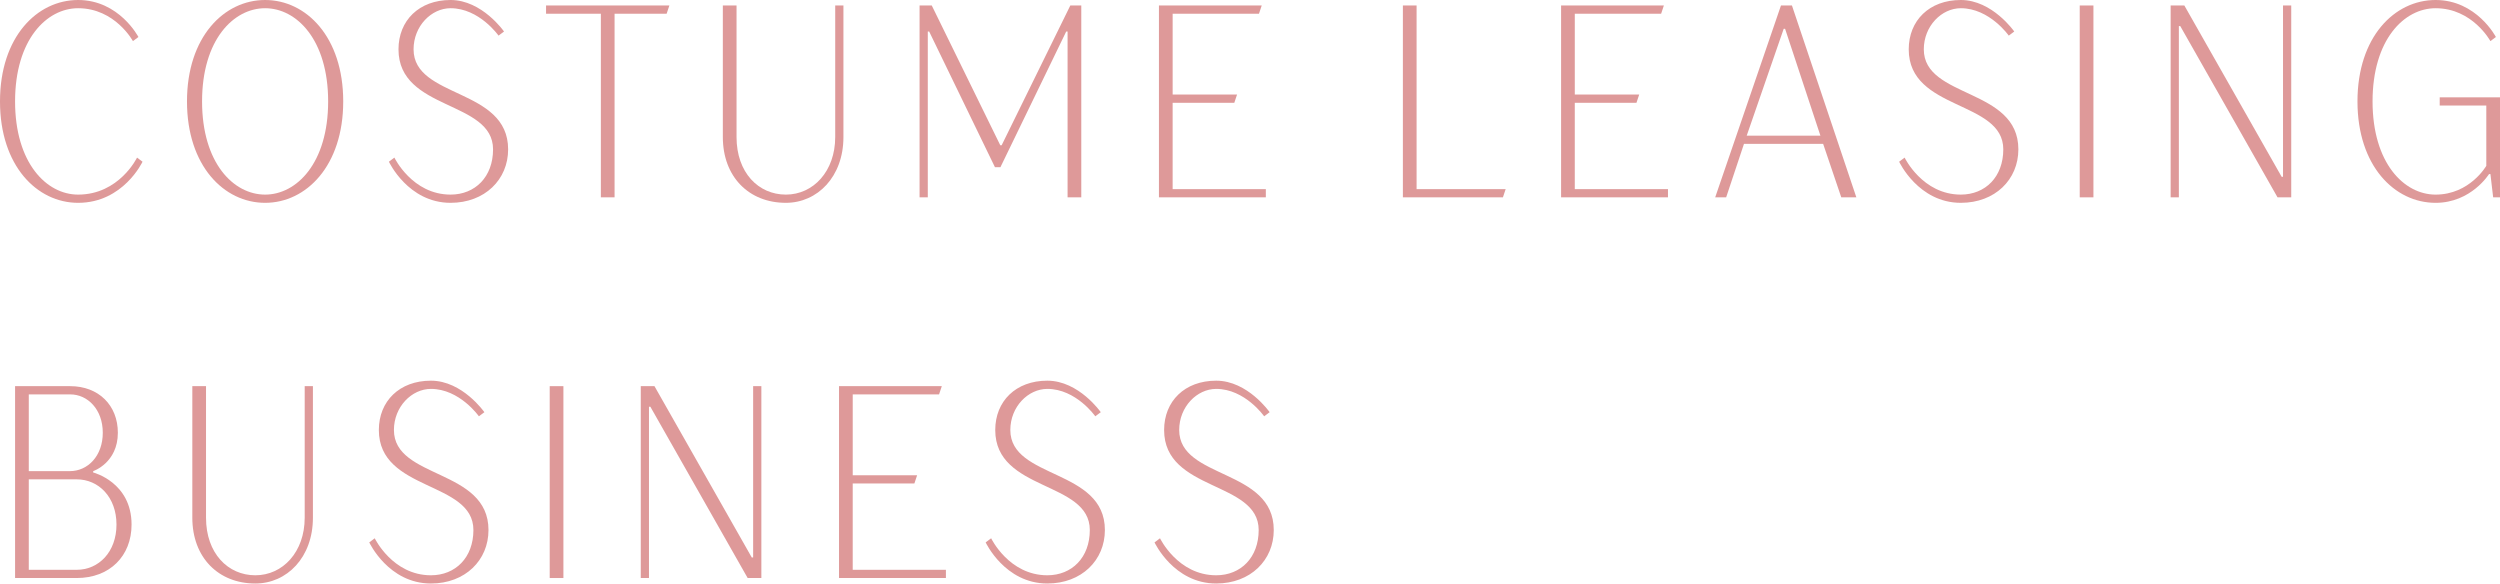<?xml version="1.0" encoding="UTF-8"?>
<svg id="_レイヤー_2" data-name="レイヤー 2" xmlns="http://www.w3.org/2000/svg" width="164.18" height="38.32" viewBox="0 0 164.18 38.32">
  <g id="_デザイン" data-name="デザイン">
    <g>
      <path d="m0,6.66C0,2.43,2.43,0,5.13,0s3.96,2.43,3.96,2.43l-.36.27S7.56.54,5.13.54C3.06.54.99,2.61.99,6.66s2.07,6.12,4.14,6.12c2.7,0,3.87-2.43,3.87-2.43l.36.27s-1.26,2.7-4.23,2.7c-2.7,0-5.13-2.43-5.13-6.66Z" fill="#de9999" stroke-width="0"/>
      <path d="m12.28,6.66c0-4.23,2.43-6.66,5.13-6.66s5.13,2.43,5.13,6.66-2.43,6.66-5.13,6.66-5.13-2.43-5.13-6.66Zm9.27,0c0-4.05-2.07-6.12-4.14-6.12s-4.14,2.07-4.14,6.12,2.07,6.12,4.14,6.12,4.14-2.07,4.14-6.12Z" fill="#de9999" stroke-width="0"/>
      <path d="m25.54,10.62l.36-.27s1.17,2.43,3.69,2.43c1.62,0,2.79-1.17,2.79-2.97,0-3.24-6.21-2.52-6.21-6.57,0-1.89,1.35-3.24,3.42-3.24s3.51,2.07,3.51,2.07l-.36.27s-1.26-1.8-3.15-1.8c-1.26,0-2.43,1.17-2.43,2.7,0,3.24,6.21,2.52,6.21,6.57,0,1.98-1.53,3.51-3.78,3.51-2.79,0-4.05-2.7-4.05-2.7Z" fill="#de9999" stroke-width="0"/>
      <path d="m39.46.9h-3.6V.36h8.1l-.18.54h-3.42v12.06h-.9V.9Z" fill="#de9999" stroke-width="0"/>
      <path d="m47.47,9V.36h.9v8.64c0,2.34,1.44,3.78,3.24,3.78s3.24-1.53,3.24-3.78V.36h.54v8.64c0,2.61-1.71,4.32-3.78,4.32-2.43,0-4.14-1.71-4.14-4.32Z" fill="#de9999" stroke-width="0"/>
      <path d="m60.38.36h.81l4.5,9.18h.09L70.29.36h.72v12.6h-.9V2.07h-.09l-4.32,8.91h-.36l-4.32-8.91h-.09v10.89h-.54V.36Z" fill="#de9999" stroke-width="0"/>
      <path d="m76.11.36h6.75l-.18.54h-5.67v5.31h4.23l-.18.54h-4.05v5.67h6.12v.54h-7.02V.36Z" fill="#de9999" stroke-width="0"/>
      <path d="m92.13.36h.9v12.06h5.85l-.18.54h-6.57V.36Z" fill="#de9999" stroke-width="0"/>
      <path d="m102.52.36h6.75l-.18.54h-5.67v5.31h4.23l-.18.54h-4.05v5.67h6.12v.54h-7.02V.36Z" fill="#de9999" stroke-width="0"/>
      <path d="m116.96.36h.72l4.23,12.6h-.99l-1.19-3.51h-5.2l-1.17,3.51h-.72L116.96.36Zm2.59,8.55l-2.32-7.02h-.09l-2.43,7.02h4.84Z" fill="#de9999" stroke-width="0"/>
      <path d="m124.72,10.62l.36-.27s1.17,2.43,3.69,2.43c1.62,0,2.79-1.17,2.79-2.97,0-3.24-6.21-2.52-6.21-6.57,0-1.89,1.35-3.24,3.42-3.24s3.51,2.07,3.51,2.07l-.36.27s-1.26-1.8-3.15-1.8c-1.26,0-2.43,1.17-2.43,2.7,0,3.24,6.21,2.52,6.21,6.57,0,1.98-1.53,3.51-3.78,3.51-2.79,0-4.05-2.7-4.05-2.7Z" fill="#de9999" stroke-width="0"/>
      <path d="m136.58.36h.9v12.6h-.9V.36Z" fill="#de9999" stroke-width="0"/>
      <path d="m142.55.36h.9l6.39,11.25h.09V.36h.54v12.6h-.9l-6.39-11.25h-.09v11.25h-.54V.36Z" fill="#de9999" stroke-width="0"/>
      <path d="m154.82,6.66c0-4.23,2.43-6.66,5.13-6.66s3.96,2.43,3.96,2.43l-.36.27s-1.17-2.16-3.6-2.16c-2.07,0-4.14,2.07-4.14,6.12s2.07,6.12,4.14,6.12c2.25,0,3.33-1.89,3.33-1.89v-3.96h-3.06v-.54h3.96v6.57h-.45l-.18-1.53h-.09s-1.17,1.89-3.51,1.89c-2.7,0-5.13-2.43-5.13-6.66Z" fill="#de9999" stroke-width="0"/>
      <path d="m.99,25.36h3.62c1.87,0,3.13,1.26,3.13,3.06,0,1.98-1.62,2.52-1.62,2.52v.09s2.52.63,2.52,3.42c0,2.07-1.44,3.51-3.6,3.51H.99v-12.6Zm3.6,5.58c1.17,0,2.16-.99,2.16-2.52s-.99-2.52-2.14-2.52H1.89v5.04h2.7Zm.45,6.48c1.44,0,2.61-1.17,2.61-2.97s-1.17-2.97-2.61-2.97H1.89v5.94h3.15Z" fill="#de9999" stroke-width="0"/>
      <path d="m12.63,34v-8.64h.9v8.64c0,2.34,1.44,3.78,3.24,3.78s3.24-1.53,3.24-3.78v-8.64h.54v8.64c0,2.61-1.71,4.32-3.78,4.32-2.43,0-4.14-1.71-4.14-4.32Z" fill="#de9999" stroke-width="0"/>
      <path d="m24.25,35.62l.36-.27s1.17,2.43,3.69,2.43c1.62,0,2.79-1.17,2.79-2.97,0-3.24-6.21-2.52-6.21-6.57,0-1.89,1.35-3.24,3.42-3.24s3.51,2.07,3.51,2.07l-.36.27s-1.26-1.8-3.15-1.8c-1.26,0-2.43,1.17-2.43,2.7,0,3.24,6.21,2.52,6.21,6.57,0,1.98-1.53,3.51-3.78,3.51-2.79,0-4.05-2.7-4.05-2.7Z" fill="#de9999" stroke-width="0"/>
      <path d="m36.1,25.36h.9v12.6h-.9v-12.6Z" fill="#de9999" stroke-width="0"/>
      <path d="m42.08,25.36h.9l6.39,11.25h.09v-11.25h.54v12.6h-.9l-6.39-11.25h-.09v11.25h-.54v-12.6Z" fill="#de9999" stroke-width="0"/>
      <path d="m55.1,25.36h6.75l-.18.54h-5.67v5.31h4.23l-.18.54h-4.05v5.67h6.12v.54h-7.02v-12.6Z" fill="#de9999" stroke-width="0"/>
      <path d="m64.73,35.62l.36-.27s1.17,2.43,3.69,2.43c1.62,0,2.79-1.17,2.79-2.97,0-3.24-6.21-2.52-6.21-6.57,0-1.89,1.35-3.24,3.42-3.24s3.51,2.07,3.51,2.07l-.36.27s-1.26-1.8-3.15-1.8c-1.26,0-2.43,1.17-2.43,2.7,0,3.24,6.21,2.52,6.21,6.57,0,1.98-1.53,3.51-3.78,3.51-2.79,0-4.05-2.7-4.05-2.7Z" fill="#de9999" stroke-width="0"/>
      <path d="m75.82,35.62l.36-.27s1.17,2.43,3.69,2.43c1.62,0,2.79-1.17,2.79-2.97,0-3.24-6.21-2.52-6.21-6.57,0-1.89,1.35-3.24,3.42-3.24s3.51,2.07,3.51,2.07l-.36.27s-1.26-1.8-3.15-1.8c-1.26,0-2.43,1.17-2.43,2.7,0,3.24,6.21,2.52,6.21,6.57,0,1.98-1.53,3.51-3.78,3.51-2.79,0-4.05-2.7-4.05-2.7Z" fill="#de9999" stroke-width="0"/>
    </g>
  </g>
</svg>